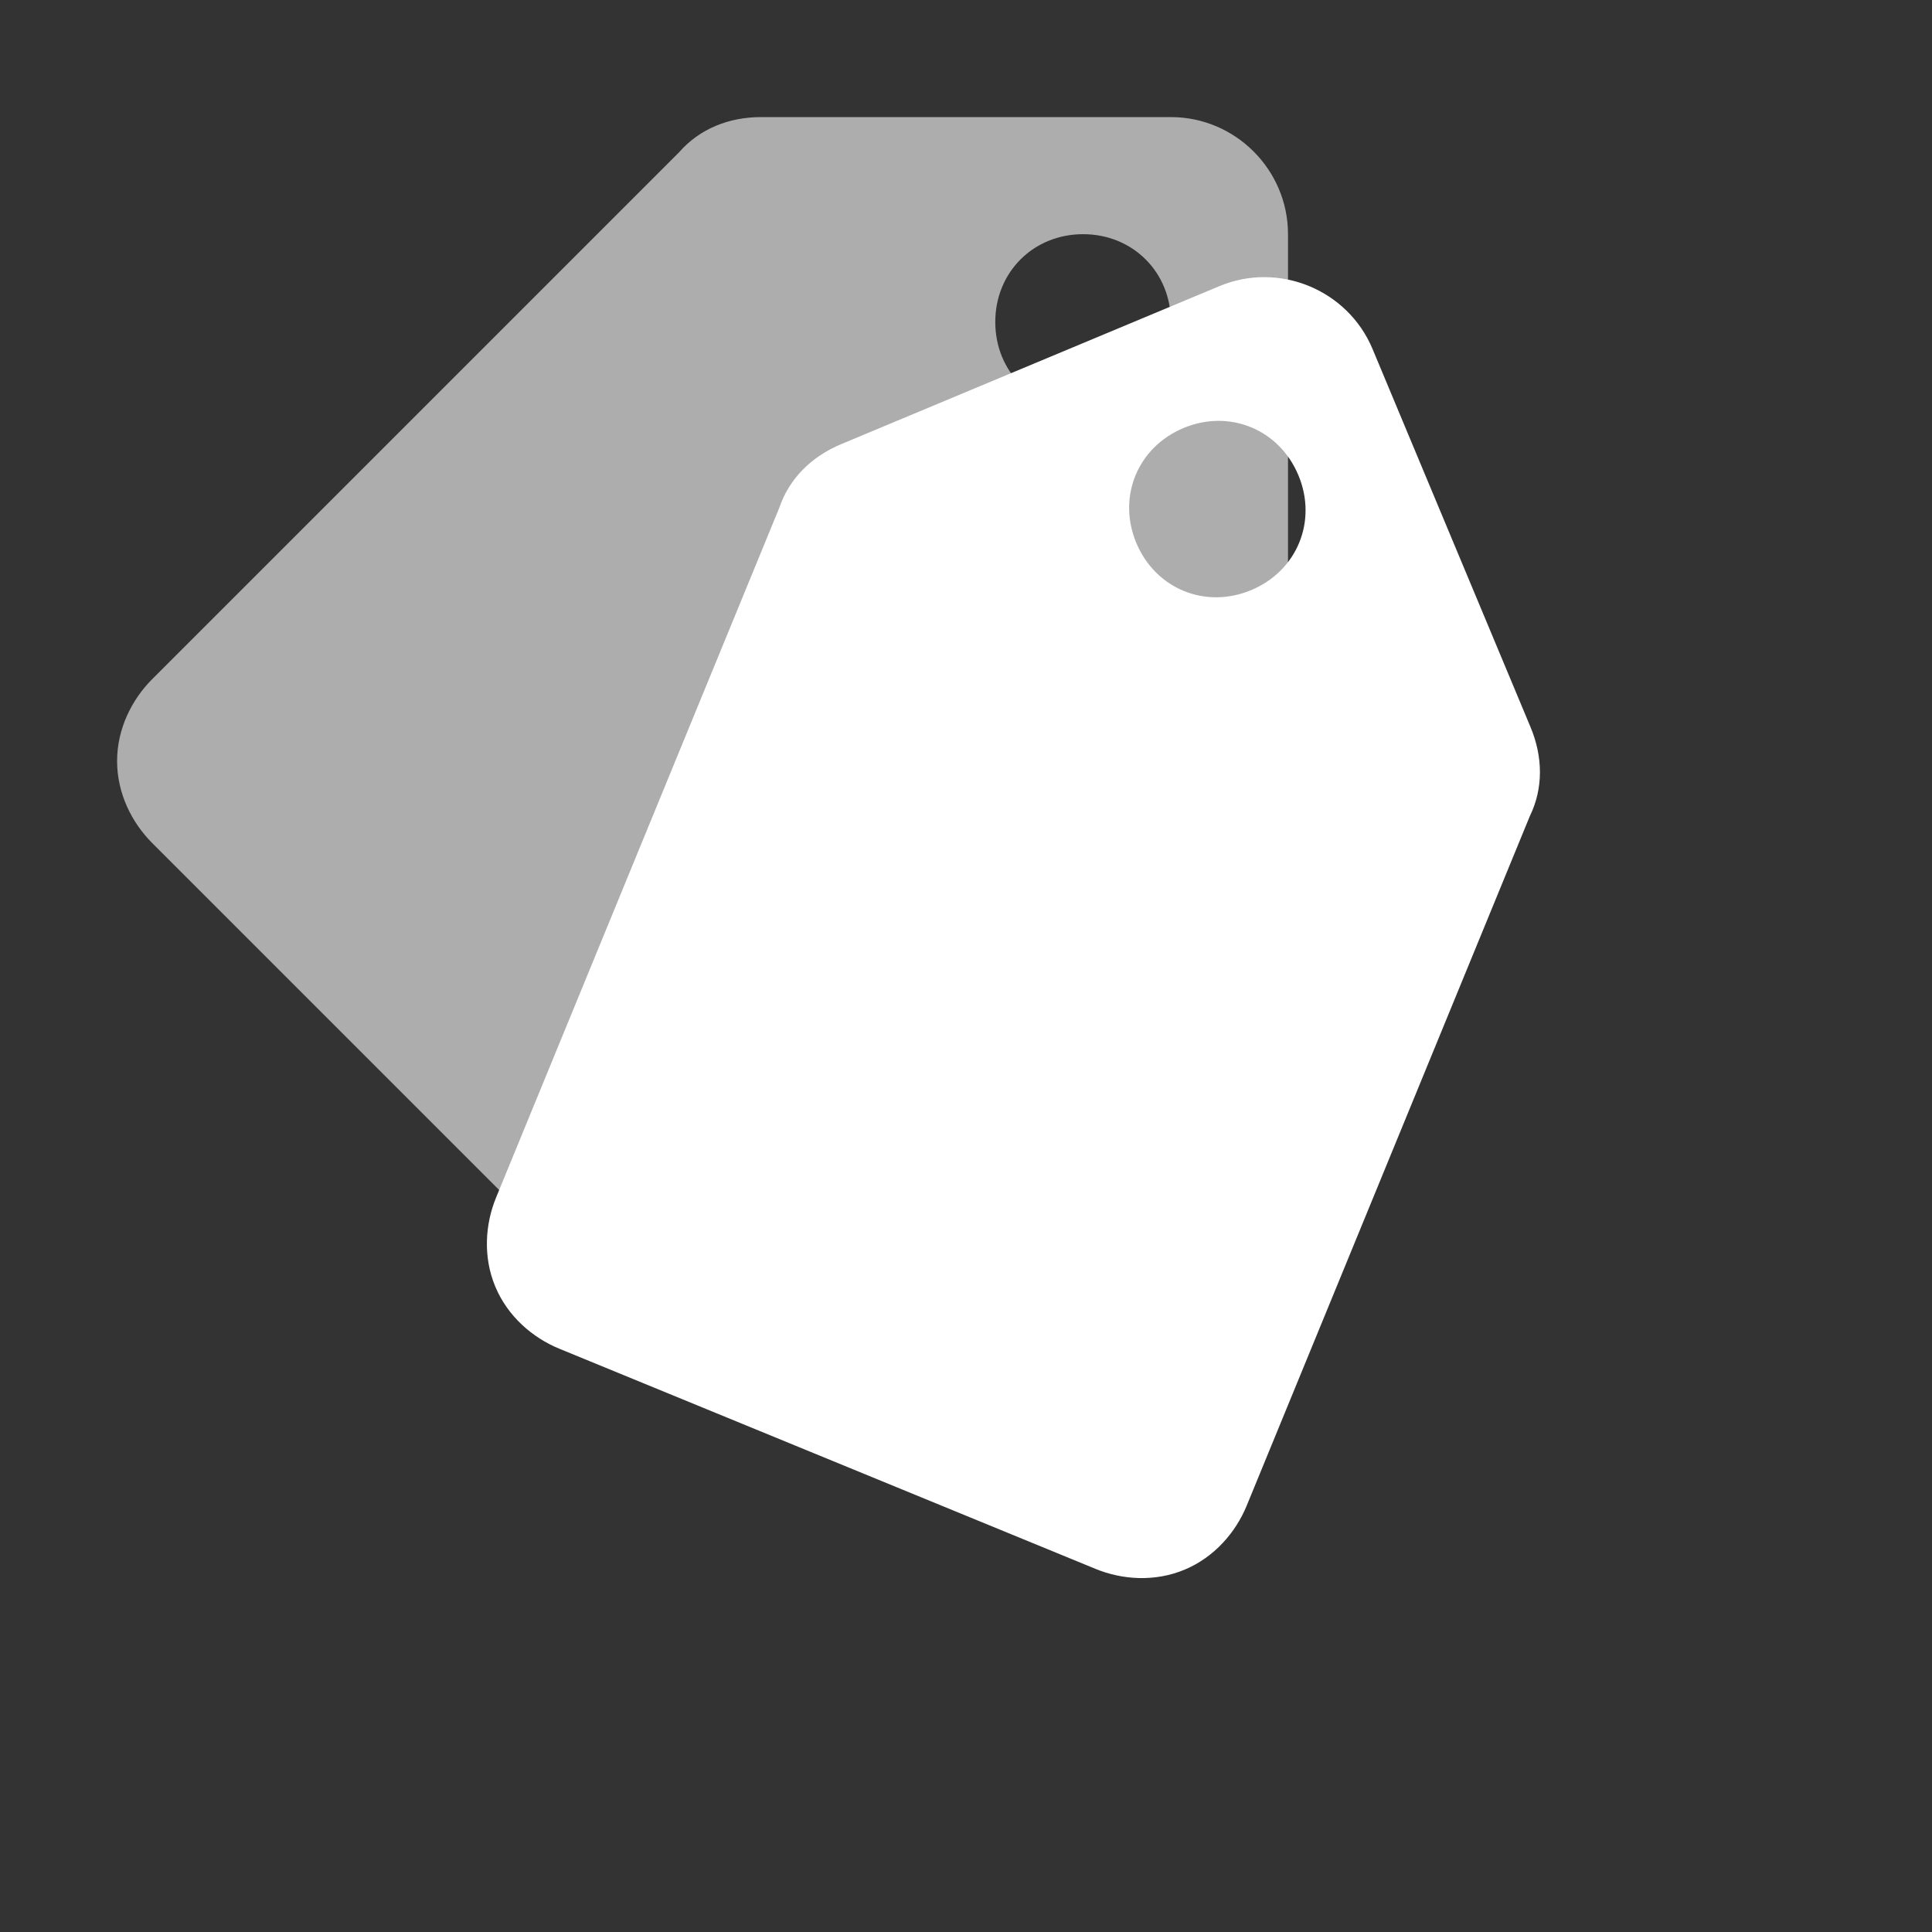<svg xmlns="http://www.w3.org/2000/svg" width="66" height="66" viewBox="0 0 66 66" fill="none"><rect x="0" y="0" width="66" height="66" fill="#333333" stroke="none"/><g clip-path="url(#clip0_77_392)"><path d="M16.948 40.907L26.617 17.359C26.955 16.351 27.723 15.596 28.738 15.172L41.656 9.775C43.686 8.927 46.041 9.894 46.889 11.924L52.286 24.841C52.71 25.857 52.726 26.933 52.258 27.888L42.589 51.436C42.213 52.351 41.483 53.198 40.468 53.622C39.453 54.046 38.337 53.971 37.422 53.594L19.107 46.074C18.191 45.698 17.344 44.968 16.92 43.953C16.496 42.938 16.572 41.822 16.948 40.907ZM42.743 20.159C44.312 19.503 45.01 17.802 44.355 16.234C43.699 14.665 41.998 13.967 40.43 14.622C38.861 15.278 38.163 16.978 38.818 18.547C39.474 20.116 41.174 20.814 42.743 20.159Z" fill="white"></path></g><path d="M5.2 23.2L23.2 5.2C23.9 4.4 24.9 4 26 4H40C42.2 4 44 5.8 44 8V22C44 23.1 43.6 24.1 42.8 24.8L24.8 42.8C24.1 43.5 23.1 44 22 44C20.9 44 19.9 43.5 19.2 42.8L5.2 28.8C4.5 28.1 4 27.1 4 26C4 24.9 4.5 23.9 5.2 23.2ZM37 14C38.7 14 40 12.7 40 11C40 9.3 38.7 8 37 8C35.3 8 34 9.3 34 11C34 12.7 35.3 14 37 14Z" fill="white" fill-opacity="0.6"></path><defs><clipPath id="clip0_77_392"><rect width="48" height="48" fill="white" transform="matrix(-0.923 0.386 0.386 0.923 47.495 3)"></rect></clipPath></defs></svg>